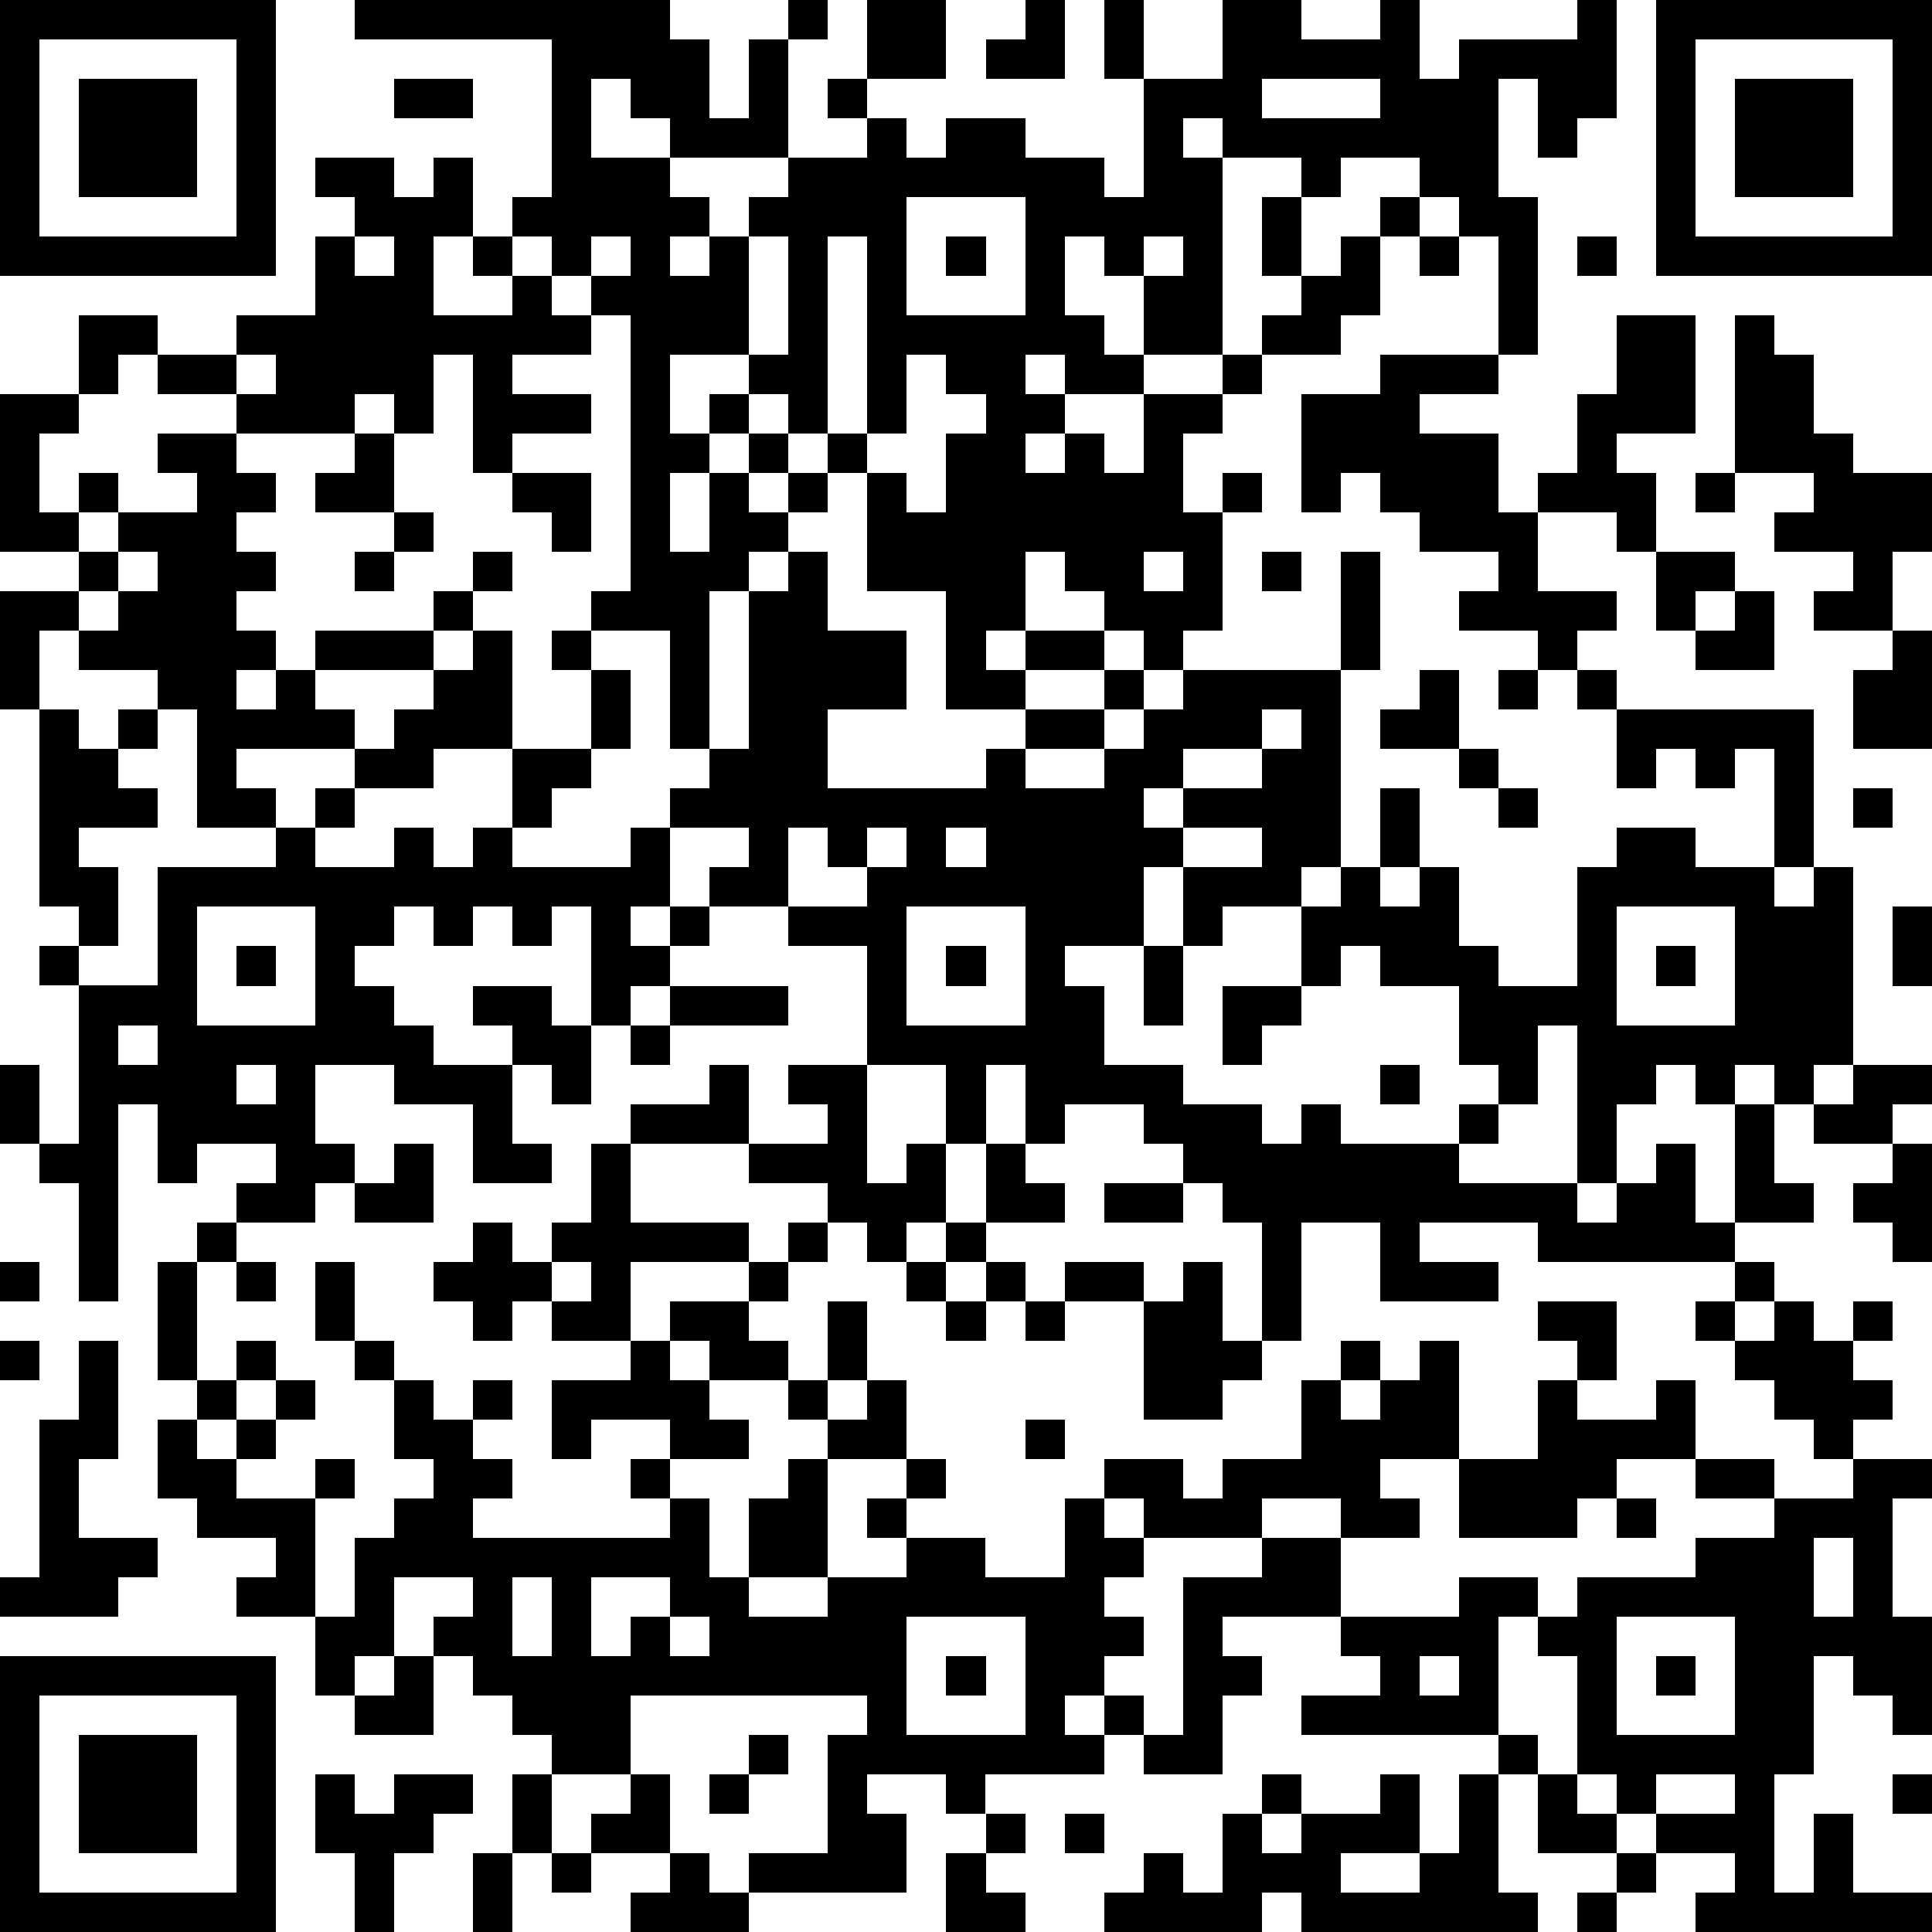 <?xml version="1.0" standalone="yes"?><svg version="1.1" xmlns="http://www.w3.org/2000/svg" xmlns:xlink="http://www.w3.org/1999/xlink" xmlns:ev="http://www.w3.org/2001/xml-events" width="196" height="196" shape-rendering="crispEdges"><path d="M0 0h7v7h-7zM9 0h8v1h1v2h1v-2h1v-1h1v1h-1v3h-3v-1h-1v-1h-1v2h2v1h1v1h-1v1h1v-1h1v-1h1v-1h2v-1h-1v-1h1v-2h2v2h-2v1h1v1h1v-1h2v1h2v1h1v-3h-1v-2h1v2h2v-2h2v1h2v-1h1v2h1v-1h3v-1h1v3h-1v1h-1v-2h-1v3h1v4h-1v-3h-1v-1h-1v-1h-2v1h-1v-1h-2v-1h-1v1h1v5h-2v-2h-1v-1h-1v2h1v1h1v1h-2v-1h-1v1h1v1h-1v1h1v-1h1v1h1v-2h2v-1h1v-1h1v-1h-1v-2h1v2h1v-1h1v-1h1v1h-1v2h-1v1h-2v1h-1v1h-1v2h1v-1h1v1h-1v3h-1v1h-1v-1h-1v-1h-1v-1h-1v2h-1v1h1v-1h2v1h-2v1h-2v-3h-2v-3h-1v-1h-1v-1h-1v-1h-2v2h1v-1h1v1h-1v1h-1v2h1v-2h1v-1h1v1h-1v1h1v-1h1v1h-1v1h-1v1h-1v4h-1v-3h-2v-1h1v-7h-1v-1h-1v-1h-1v-1h1v-4h-5zM26 0h1v2h-2v-1h1zM42 0h7v7h-7zM1 1v5h5v-5zM43 1v5h5v-5zM2 2h3v3h-3zM10 2h2v1h-2zM32 2v1h3v-1zM44 2h3v3h-3zM8 4h2v1h1v-1h1v2h-1v2h2v-1h-1v-1h1v1h1v1h1v1h-2v1h2v1h-2v1h-1v-3h-1v2h-1v-1h-1v1h-3v-1h-2v-1h-1v1h-1v-2h2v1h2v-1h2v-2h1v-1h-1zM23 5v3h3v-3zM9 6v1h1v-1zM15 6v1h1v-1zM19 6v3h1v-3zM21 6v5h1v-5zM24 6h1v1h-1zM29 6v1h1v-1zM36 6h1v1h-1zM40 6h1v1h-1zM41 8h2v3h-2v1h1v2h-1v-1h-2v-1h1v-2h1zM44 8h1v1h1v2h1v1h2v2h-1v2h-2v-1h1v-1h-2v-1h1v-1h-2zM6 9v1h1v-1zM23 9v2h-1v1h1v1h1v-2h1v-1h-1v-1zM35 9h3v1h-2v1h2v2h1v2h2v1h-1v1h-1v-1h-2v-1h1v-1h-2v-1h-1v-1h-1v1h-1v-3h2zM0 10h2v1h-1v2h1v-1h1v1h-1v1h-2zM4 11h2v1h1v1h-1v1h1v1h-1v1h1v1h-1v1h1v-1h1v-1h3v-1h1v-1h1v1h-1v1h-1v1h-3v1h1v1h-3v1h1v1h-2v-3h-1v-1h-2v-1h-1v2h-1v-3h2v-1h1v-1h2v-1h-1zM9 11h1v2h-2v-1h1zM13 12h2v2h-1v-1h-1zM43 12h1v1h-1zM10 13h1v1h-1zM3 14v1h-1v1h1v-1h1v-1zM9 14h1v1h-1zM20 14h1v2h2v2h-2v2h4v-1h1v-1h2v-1h1v1h-1v1h-2v1h2v-1h1v-1h1v-1h4v-3h1v3h-1v5h-1v1h-2v1h-1v-2h-1v2h-2v1h1v2h2v1h2v1h1v-1h1v1h3v-1h1v-1h-1v-2h-2v-1h-1v1h-1v-2h1v-1h1v-2h1v2h-1v1h1v-1h1v2h1v1h2v-3h1v-1h2v1h2v-3h-1v1h-1v-1h-1v1h-1v-2h-1v-1h1v1h5v4h-1v1h1v-1h1v5h-1v1h-1v-1h-1v1h-1v-1h-1v1h-1v2h-1v-4h-1v2h-1v1h-1v1h3v1h1v-1h1v-1h1v2h1v-3h1v2h1v1h-2v1h-5v-1h-3v1h2v1h-3v-2h-2v3h-1v-3h-1v-1h-1v-1h-1v-1h-2v1h-1v-2h-1v2h-1v-2h-2v-3h-2v-1h-2v-1h1v-1h-2v-1h1v-1h1v-4h1zM29 14v1h1v-1zM32 14h1v1h-1zM42 14h2v1h-1v1h-1zM44 15h1v2h-2v-1h1zM12 16h1v3h-2v1h-2v-1h1v-1h1v-1h1zM14 16h1v1h-1zM48 16h1v3h-2v-2h1zM15 17h1v2h-1zM36 17h1v2h-2v-1h1zM38 17h1v1h-1zM1 18h1v1h1v-1h1v1h-1v1h1v1h-2v1h1v2h-1v-1h-1zM32 18v1h-2v1h-1v1h1v-1h2v-1h1v-1zM13 19h2v1h-1v1h-1zM37 19h1v1h-1zM8 20h1v1h-1zM38 20h1v1h-1zM47 20h1v1h-1zM7 21h1v1h2v-1h1v1h1v-1h1v1h3v-1h1v2h-1v1h1v-1h1v1h-1v1h-1v1h-1v-3h-1v1h-1v-1h-1v1h-1v-1h-1v1h-1v1h1v1h1v1h2v-1h-1v-1h2v1h1v2h-1v-1h-1v2h1v1h-2v-2h-2v-1h-2v2h1v1h-1v1h-2v-1h1v-1h-2v1h-1v-2h-1v5h-1v-3h-1v-1h-1v-2h1v2h1v-4h-1v-1h1v1h2v-3h3zM20 21v2h2v-1h-1v-1zM22 21v1h1v-1zM24 21v1h1v-1zM30 21v1h2v-1zM5 23v3h3v-3zM23 23v3h3v-3zM41 23v3h3v-3zM48 23h1v2h-1zM6 24h1v1h-1zM24 24h1v1h-1zM29 24h1v2h-1zM42 24h1v1h-1zM17 25h3v1h-3zM31 25h2v1h-1v1h-1zM3 26v1h1v-1zM16 26h1v1h-1zM6 27v1h1v-1zM18 27h1v2h-3v-1h2zM20 27h2v3h1v-1h1v2h-1v1h-1v-1h-1v-1h-2v-1h2v-1h-1zM35 27h1v1h-1zM47 27h2v1h-1v1h-2v-1h1zM10 29h1v2h-2v-1h1zM15 29h1v2h3v1h-3v2h-2v-1h-1v1h-1v-1h-1v-1h1v-1h1v1h1v-1h1zM25 29h1v1h1v1h-2zM48 29h1v3h-1v-1h-1v-1h1zM28 30h2v1h-2zM5 31h1v1h-1zM20 31h1v1h-1zM24 31h1v1h-1zM0 32h1v1h-1zM4 32h1v3h-1zM6 32h1v1h-1zM8 32h1v2h-1zM14 32v1h1v-1zM19 32h1v1h-1zM23 32h1v1h-1zM25 32h1v1h-1zM27 32h2v1h-2zM30 32h1v2h1v1h-1v1h-2v-3h1zM44 32h1v1h-1zM17 33h2v1h1v1h-2v-1h-1zM21 33h1v2h-1zM24 33h1v1h-1zM26 33h1v1h-1zM39 33h2v2h-1v-1h-1zM43 33h1v1h-1zM45 33h1v1h1v-1h1v1h-1v1h1v1h-1v1h-1v-1h-1v-1h-1v-1h1zM0 34h1v1h-1zM2 34h1v3h-1v2h2v1h-1v1h-3v-1h1v-4h1zM6 34h1v1h-1zM9 34h1v1h-1zM16 34h1v1h1v1h1v1h-2v-1h-2v1h-1v-2h2zM34 34h1v1h-1zM36 34h1v3h-2v1h1v1h-2v-1h-2v1h-3v-1h-1v-1h2v1h1v-1h2v-2h1v1h1v-1h1zM5 35h1v1h-1zM7 35h1v1h-1zM10 35h1v1h1v-1h1v1h-1v1h1v1h-1v1h5v-1h-1v-1h1v1h1v2h1v-2h1v-1h1v-1h-1v-1h1v1h1v-1h1v2h-2v3h-2v1h2v-1h2v-1h-1v-1h1v-1h1v1h-1v1h2v1h2v-2h1v1h1v1h-1v1h1v1h-1v1h-1v1h1v-1h1v1h-1v1h-3v1h-1v-1h-2v1h1v2h-4v-1h2v-3h1v-1h-6v2h-2v-1h-1v-1h-1v-1h-1v-1h1v-1h-2v2h-1v1h-1v-2h-2v-1h1v-1h-2v-1h-1v-2h1v1h1v-1h1v1h-1v1h2v-1h1v1h-1v3h1v-2h1v-1h1v-1h-1zM39 35h1v1h2v-1h1v2h-2v1h-1v1h-3v-2h2zM26 36h1v1h-1zM43 37h2v1h-2zM47 37h2v1h-1v3h1v3h-1v-1h-1v-1h-1v3h-1v3h1v-2h1v2h2v1h-6v-1h1v-1h-2v-1h-1v-1h-1v-3h-1v-1h-1v3h-5v-1h2v-1h-1v-1h-3v1h1v1h-1v2h-2v-1h1v-4h2v-1h2v2h3v-1h2v1h1v-1h3v-1h2v-1h2zM41 38h1v1h-1zM46 39v2h1v-2zM13 40v2h1v-2zM15 40v2h1v-1h1v-1zM17 41v1h1v-1zM23 41v3h3v-3zM41 41v3h3v-3zM0 42h7v7h-7zM10 42h1v2h-2v-1h1zM24 42h1v1h-1zM36 42v1h1v-1zM42 42h1v1h-1zM1 43v5h5v-5zM2 44h3v3h-3zM19 44h1v1h-1zM38 44h1v1h-1zM8 45h1v1h1v-1h2v1h-1v1h-1v2h-1v-2h-1zM13 45h1v2h-1zM16 45h1v2h-2v-1h1zM18 45h1v1h-1zM32 45h1v1h-1zM35 45h1v2h-2v1h2v-1h1v-2h1v3h1v1h-6v-1h-1v1h-4v-1h1v-1h1v1h1v-2h1v1h1v-1h2zM39 45h1v1h1v1h-2zM42 45v1h2v-1zM48 45h1v1h-1zM25 46h1v1h-1zM27 46h1v1h-1zM12 47h1v2h-1zM14 47h1v1h-1zM17 47h1v1h1v1h-3v-1h1zM24 47h1v1h1v1h-2zM41 47h1v1h-1zM40 48h1v1h-1z" style="fill:#000" transform="translate(0,0) scale(4)"/></svg>